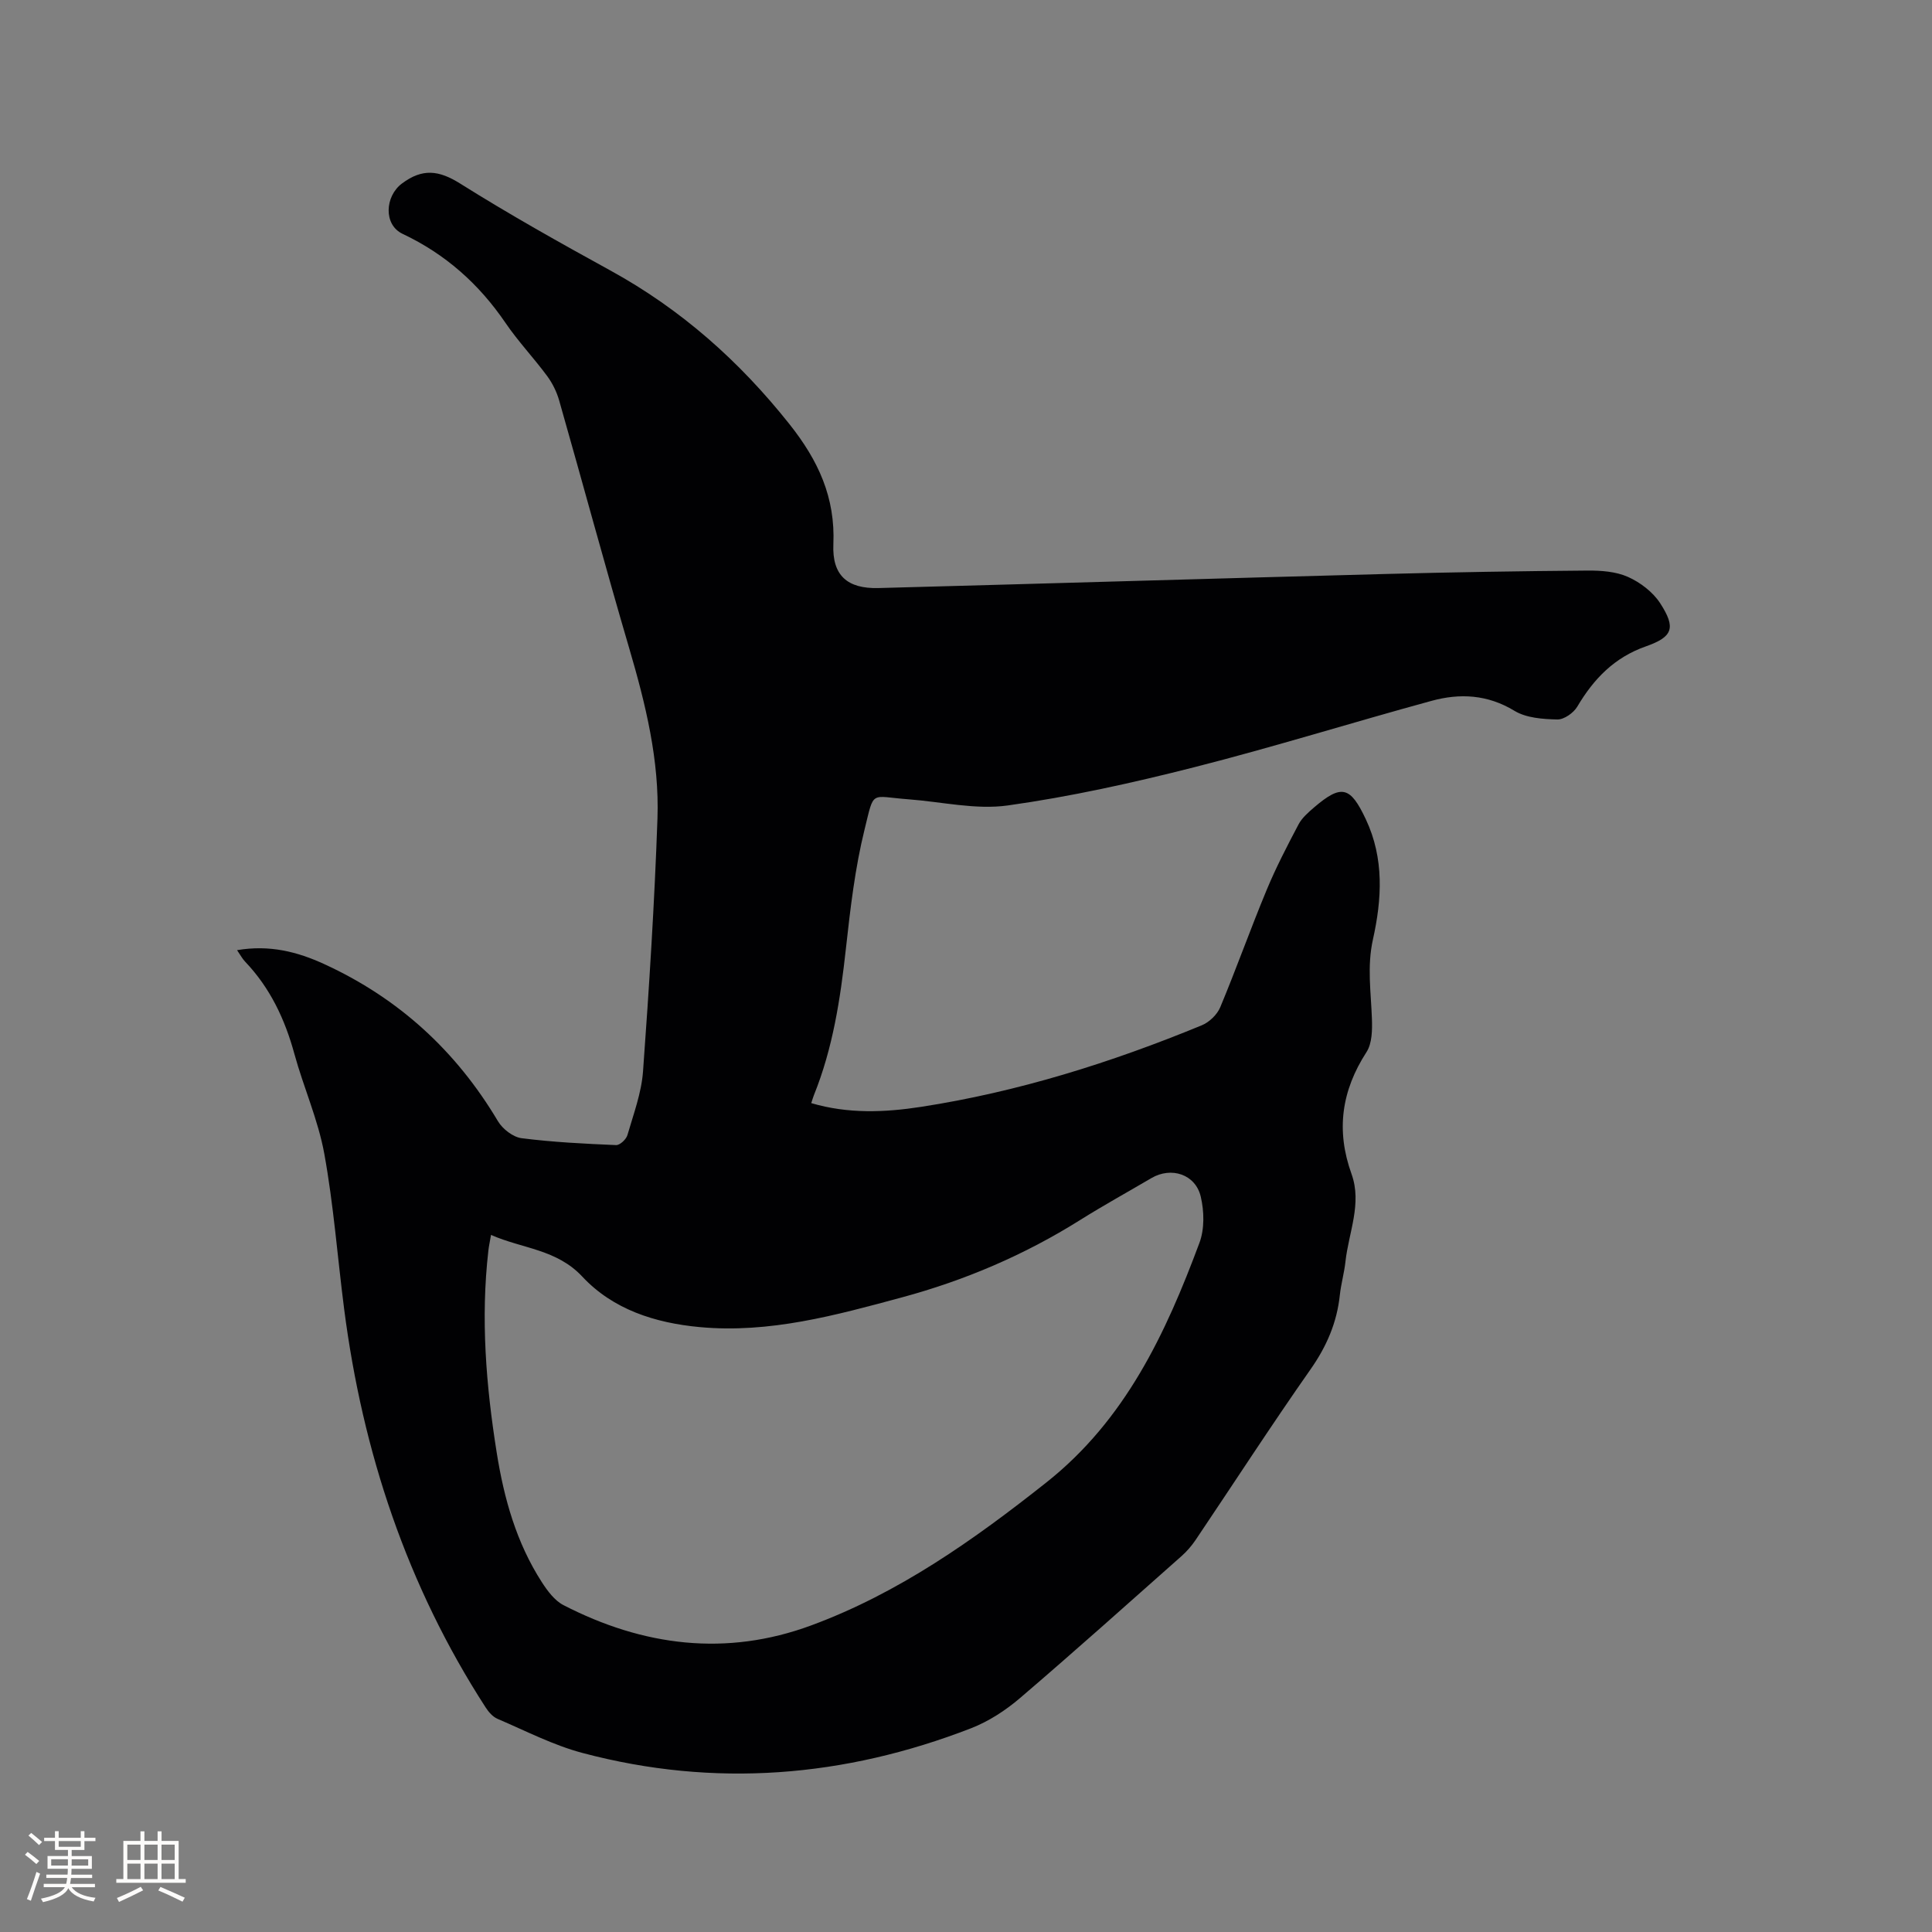<svg enable-background="new 0 0 400 400" viewBox="0 0 400 400" xmlns="http://www.w3.org/2000/svg"><rect x="0" y="0" width="400" height="400" fill="#808080" stroke="none"/><path d="m49.08 196.72c6.76-1.15 12.51.34 18.08 2.9 15.4 7.07 27.28 17.96 35.94 32.52.96 1.61 3.11 3.28 4.88 3.51 6.49.83 13.04 1.15 19.58 1.43.78.03 2.09-1.19 2.34-2.07 1.26-4.34 2.9-8.72 3.23-13.17 1.27-17.43 2.38-34.89 2.99-52.36.42-12.06-2.46-23.72-5.85-35.27-5.01-17.06-9.63-34.23-14.51-51.33-.51-1.77-1.38-3.54-2.48-5.03-2.77-3.75-6.01-7.16-8.63-11.01-5.49-8.06-12.44-14.24-21.29-18.42-4-1.89-3.67-7.78-.15-10.42 4.25-3.18 7.64-2.77 12.07.01 10.13 6.36 20.58 12.22 31.07 17.98 14.63 8.03 26.72 18.75 37.11 31.84 5.97 7.52 9.5 15.16 9.08 24.86-.28 6.46 2.91 9.23 9.34 9.06 34.95-.93 69.9-1.99 104.85-2.91 13.98-.37 27.97-.6 41.95-.71 2.82-.02 5.89.2 8.39 1.32 2.55 1.14 5.15 3.13 6.65 5.44 3.3 5.1 2.65 6.96-2.97 8.94-6.52 2.29-10.79 6.72-14.19 12.47-.77 1.3-2.75 2.7-4.15 2.66-3-.07-6.42-.31-8.87-1.8-5.57-3.38-11.29-3.66-17.14-2.06-16.43 4.48-32.7 9.57-49.2 13.76-12.7 3.23-25.57 6.08-38.54 7.9-6.66.93-13.69-.76-20.55-1.27-8.03-.6-7.07-2.03-9.1 6.2-2 8.08-2.96 16.45-3.88 24.75-1.14 10.36-2.69 20.57-6.62 30.3-.19.47-.32.97-.55 1.65 7.65 2.25 15.24 1.93 22.75.77 20.08-3.1 39.35-9.16 58.1-16.88 1.56-.64 3.2-2.22 3.84-3.77 3.34-8 6.24-16.18 9.57-24.19 1.93-4.66 4.27-9.17 6.63-13.64.72-1.36 2.01-2.47 3.2-3.5 5.72-4.9 7.53-4.34 10.72 2.42 3.85 8.16 3.33 16.59 1.48 24.91-1.24 5.58-.4 10.93-.21 16.4.08 2.31.05 5.1-1.12 6.91-5.18 8.01-6.35 16.22-3.1 25.24 2.21 6.14-.6 12.12-1.26 18.16-.25 2.31-.91 4.58-1.16 6.89-.6 5.71-2.73 10.64-6.06 15.39-8.15 11.62-15.87 23.55-23.8 35.33-.82 1.21-1.81 2.36-2.9 3.33-11.11 9.85-22.17 19.75-33.45 29.4-2.99 2.56-6.5 4.84-10.15 6.26-26.23 10.17-53.1 12.36-80.41 5.12-6.08-1.61-11.81-4.59-17.64-7.08-.98-.42-1.84-1.42-2.44-2.35-16.28-25.18-25.48-52.89-29.3-82.5-1.38-10.72-2.18-21.54-4.11-32.15-1.28-7.03-4.29-13.72-6.19-20.66-1.96-7.18-5.02-13.66-10.18-19.08-.56-.57-.95-1.32-1.69-2.4zm52.58 58.96c-.25 1.45-.45 2.35-.55 3.27-1.61 14.03-.48 27.94 1.73 41.81 1.51 9.49 4.07 18.64 9.34 26.81 1.17 1.81 2.64 3.8 4.47 4.75 16.48 8.5 33.69 10.71 51.31 4.2 18.09-6.68 33.62-17.67 48.66-29.58 16.39-12.98 24.72-30.85 31.71-49.62 1.07-2.86.99-6.55.27-9.58-1.1-4.65-6.13-6.23-10.21-3.83-4.93 2.9-9.95 5.66-14.79 8.7-11.49 7.21-23.81 12.47-36.87 16-13.7 3.7-27.41 7.49-41.87 6.15-9.24-.86-17.93-3.64-24.29-10.44-5.31-5.69-12.35-5.77-18.91-8.64z" fill="#010103"/><g fill="#fcfbfa"><path d="m5.17 384 .55-.58c.85.61 1.65 1.24 2.4 1.87l-.59.64c-.83-.73-1.62-1.38-2.36-1.93m1.22 9.53-.82-.34c.71-1.76 1.37-3.64 1.98-5.63.24.13.5.25.76.36-.6 1.67-1.24 3.54-1.92 5.61m-.5-13.5.57-.54c.56.44 1.31 1.06 2.26 1.87l-.64.64c-.68-.66-1.41-1.32-2.19-1.97m3.25.46h2.24v-1.36h.77v1.36h4.57v-1.36h.76v1.36h2.28v.69h-2.28v1.84h-2.64v1.26h4.18v2.64h-4.21c0 .45-.02.86-.05 1.21h4.32v.69h-4.38c-.04.34-.1.75-.19 1.22h5.15v.69h-4.82c.87 1.19 2.51 1.92 4.93 2.19-.17.31-.3.57-.37.76-2.77-.49-4.52-1.41-5.26-2.76-.56 1.26-2.3 2.23-5.24 2.9-.12-.24-.26-.48-.43-.72 2.73-.55 4.38-1.34 4.96-2.38h-4.38v-.69h4.65c.1-.38.17-.79.21-1.22h-4.32v-.69h4.4c.03-.34.05-.75.05-1.21h-4.2v-2.64h4.23v-1.26h-2.69v-1.84h-2.24zm1.46 4.46v1.29h3.45c.01-.4.02-.57.01-.53v-.32-.45h-3.46zm1.55-2.59h4.57v-1.19h-4.57zm6.11 2.59h-3.42v.77c-.01.19-.01.37-.02.53h3.44z"/><path d="m32.63 379.16h.82v1.98h3.54v7.89h1.46v.78h-14.37v-.78h1.46v-7.89h3.54v-1.98h.82v1.98h2.73zm-3.49 11.48.5.73c-1.61.82-3.28 1.63-5 2.41-.13-.27-.28-.55-.44-.82 1.75-.72 3.4-1.49 4.94-2.32m-2.78-5.55h2.73v-3.18h-2.73zm0 3.95h2.73v-3.2h-2.73zm3.54-3.95h2.73v-3.18h-2.73zm0 3.95h2.73v-3.2h-2.73zm7.89 4.68c-1.84-.92-3.51-1.7-5.02-2.32l.45-.73c1.89.8 3.57 1.55 5.04 2.23zm-1.62-11.81h-2.73v3.18h2.73zm-2.73 7.13h2.73v-3.2h-2.73z"/></g></svg>